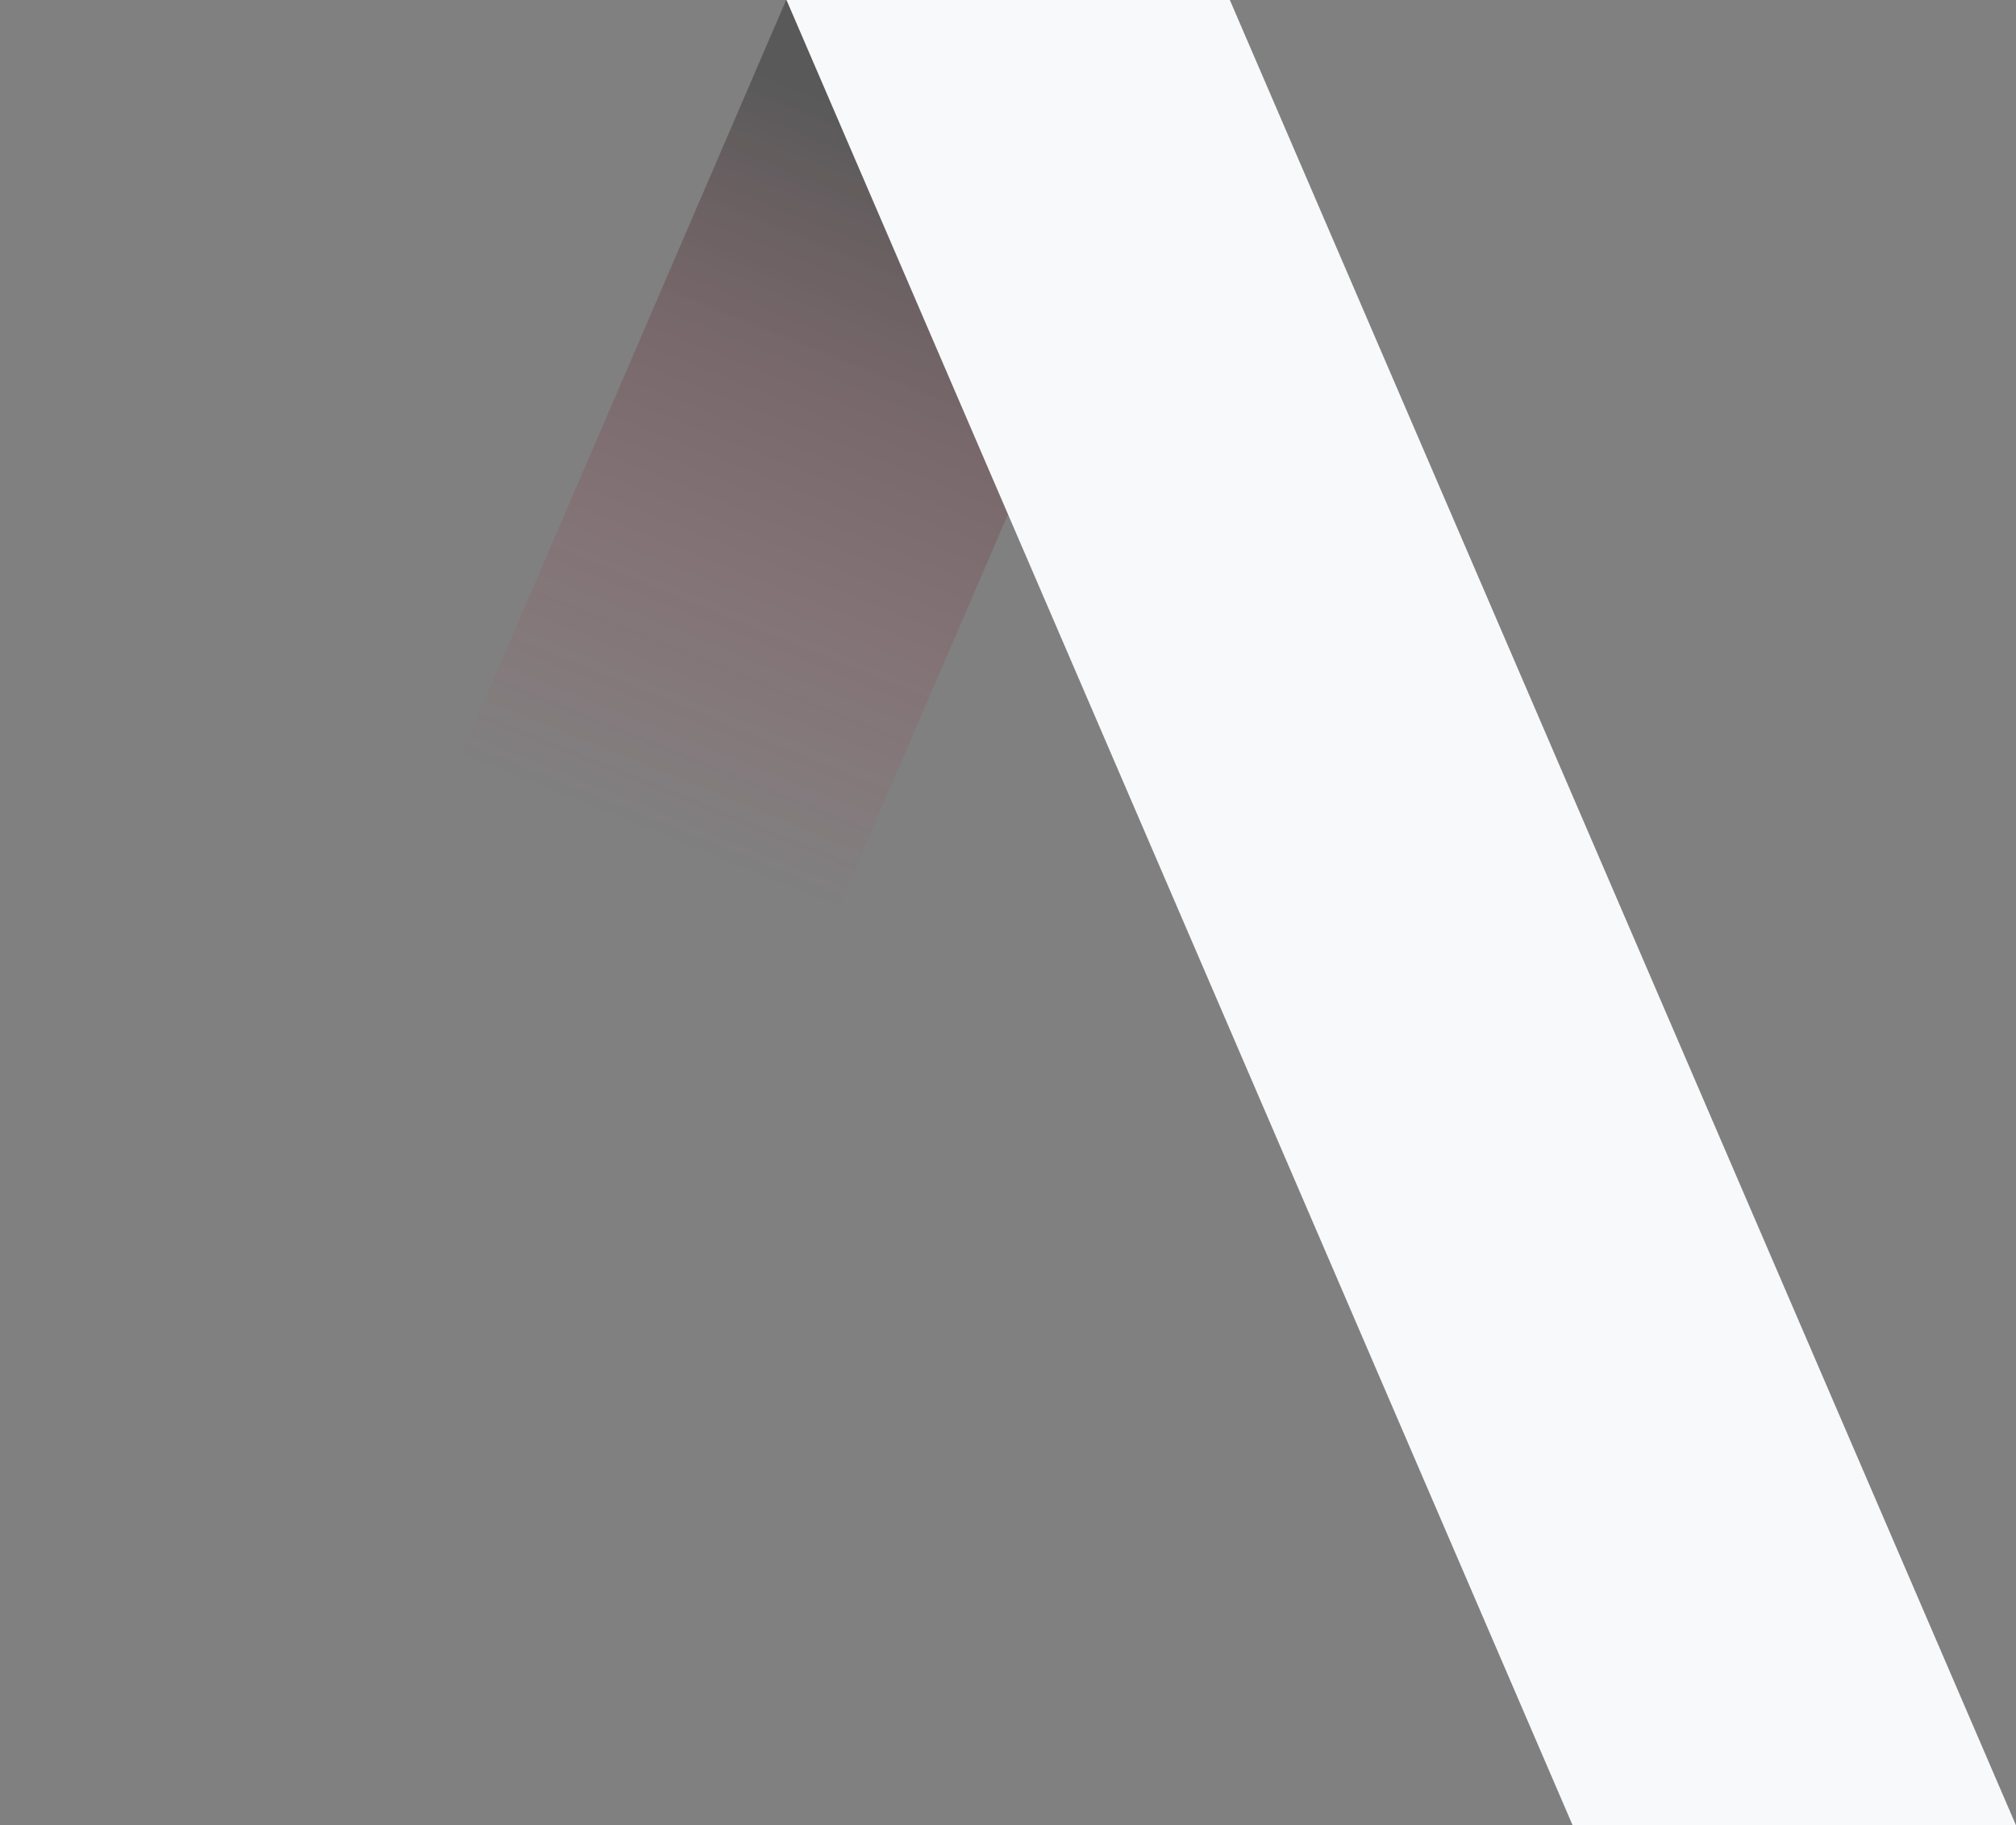 <svg width="634" height="574" viewBox="0 0 634 574" fill="none" xmlns="http://www.w3.org/2000/svg">
<rect x="0" y="0" width="634" height="574" fill="#808080" stroke="none"/>
<path d="M386.649 0H247.235L0 574H139.414L386.649 0Z" fill="url(#paint0_linear_124_853)" style="mix-blend-mode:multiply"/>
<path d="M247.338 0H386.765L634 574H494.573L247.338 0Z" fill="#F8F9FA"/>
<defs>
<linearGradient id="paint0_linear_124_853" x1="195.445" y1="281.737" x2="291.088" y2="44.987" gradientUnits="userSpaceOnUse">
<stop offset="0.083" stop-color="#F10936" stop-opacity="0"/>
<stop offset="1" stop-opacity="0.3"/>
</linearGradient>
</defs>
</svg>
